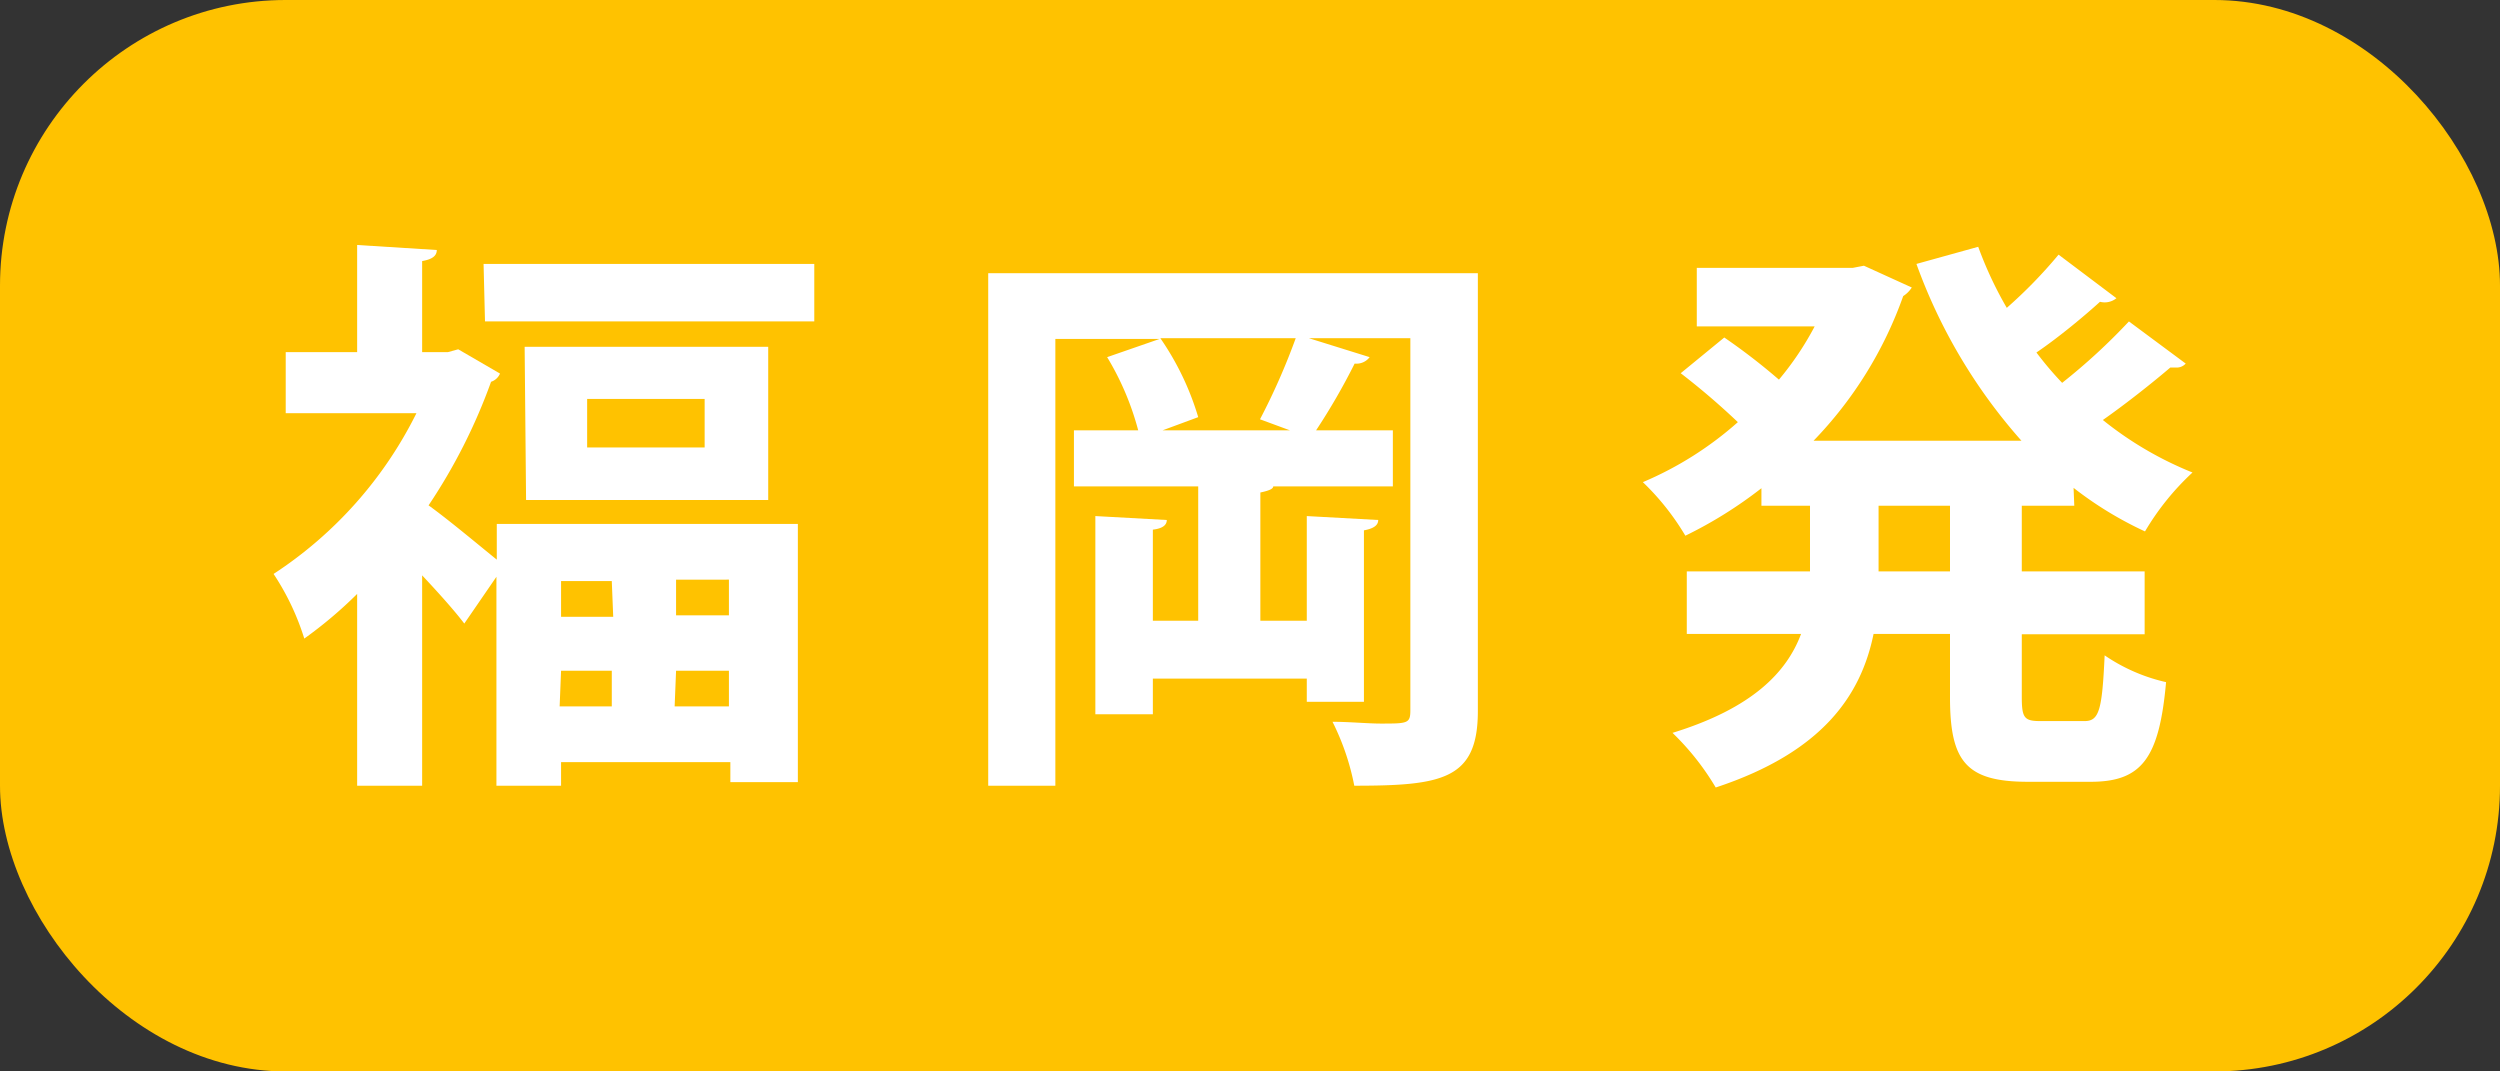 <svg id="レイヤー_1" data-name="レイヤー 1" xmlns="http://www.w3.org/2000/svg" viewBox="0 0 70 30"><rect x="0" y="0" width="70" height="30" fill="#333333" stroke="none"/><defs><style>.cls-1{fill:#ffc200;}.cls-2{fill:#fff;}</style></defs><title>icon_F</title><rect class="cls-1" width="70" height="30" rx="8"/><path class="cls-2" d="M14,10.46a.41.41,0,0,1-.25.23A15.85,15.85,0,0,1,12,14.15c.57.41,1.45,1.15,1.91,1.52v-1h8.43v7.23H20.45v-.56H15.71V22H13.9V16.15L13,17.46c-.28-.37-.73-.87-1.18-1.35V22H10V16.63a12,12,0,0,1-1.48,1.25,7.06,7.06,0,0,0-.86-1.81,11.45,11.45,0,0,0,4-4.5H8V9.86H10v-3L12.23,7c0,.16-.12.26-.41.31V9.86h.72l.29-.08Zm-.46-3.07H22.8V9H13.58Zm1.15,2.32h6.82V14H14.73Zm2.44,6.56H15.71v1h1.46Zm-1.46,3.51h1.46v-1H15.71Zm4.06-7.25V11.17H16.44v1.36Zm.68,4.7v-1H18.93v1Zm-1.52,2.55h1.52v-1H18.93Z"/><path class="cls-2" d="M41.38,7.65V19.91c0,1.92-1,2.09-3.46,2.09a6.9,6.9,0,0,0-.61-1.79c.46,0,1,.05,1.34.05.76,0,.84,0,.84-.37V9.47H36.65l1.7.53a.46.46,0,0,1-.42.18,18,18,0,0,1-1.08,1.87H39v1.57H35.65c0,.08-.17.13-.36.17v3.59h1.3V14.45l2,.11c0,.15-.13.24-.4.29v4.8H36.59V19H32.28v1H30.67V14.45l2,.11c0,.15-.13.24-.39.27v2.55h1.27V13.62H30.07V12.05h1.8A7.83,7.83,0,0,0,31,10l1.47-.51H29.55V22H27.67V7.65Zm-5.26,4.4-.84-.31a18.44,18.44,0,0,0,1-2.27H32.49a7.79,7.79,0,0,1,1.06,2.21l-1,.37Z"/><path class="cls-2" d="M58.08,14.16H56.61V16h3.44v1.76H56.61v1.74c0,.59.06.69.51.69h1.25c.41,0,.49-.32.56-1.84a5,5,0,0,0,1.72.75c-.19,2.13-.68,2.79-2.11,2.79H56.78c-1.74,0-2.18-.58-2.18-2.37V17.75H52.46c-.35,1.71-1.42,3.31-4.42,4.3a7.27,7.27,0,0,0-1.21-1.53c2.24-.69,3.2-1.7,3.6-2.77h-3.2V16h3.45V14.16H49.32v-.49A12,12,0,0,1,47.19,15,7.08,7.08,0,0,0,46,13.5a9.68,9.68,0,0,0,2.66-1.68,20.36,20.36,0,0,0-1.6-1.37l1.22-1a17.31,17.31,0,0,1,1.53,1.18,8.42,8.42,0,0,0,1-1.49h-3.3V7.5h4.37l.31-.06,1.34.61a.78.78,0,0,1-.24.24,11.2,11.2,0,0,1-2.51,4.05h5.82a15.23,15.23,0,0,1-2.94-4.95l1.73-.48a10.65,10.65,0,0,0,.8,1.71,13.31,13.31,0,0,0,1.45-1.49l1.62,1.22a.52.52,0,0,1-.46.1c-.44.4-1.16,1-1.78,1.42a9.53,9.53,0,0,0,.72.85A17.06,17.06,0,0,0,59.61,9l1.59,1.18a.34.34,0,0,1-.29.11h-.14c-.48.41-1.22,1-1.89,1.47a9.85,9.85,0,0,0,2.51,1.47,7.3,7.3,0,0,0-1.33,1.65,10.22,10.22,0,0,1-2-1.22ZM54.6,16V14.16h-2V16Z"/></svg>